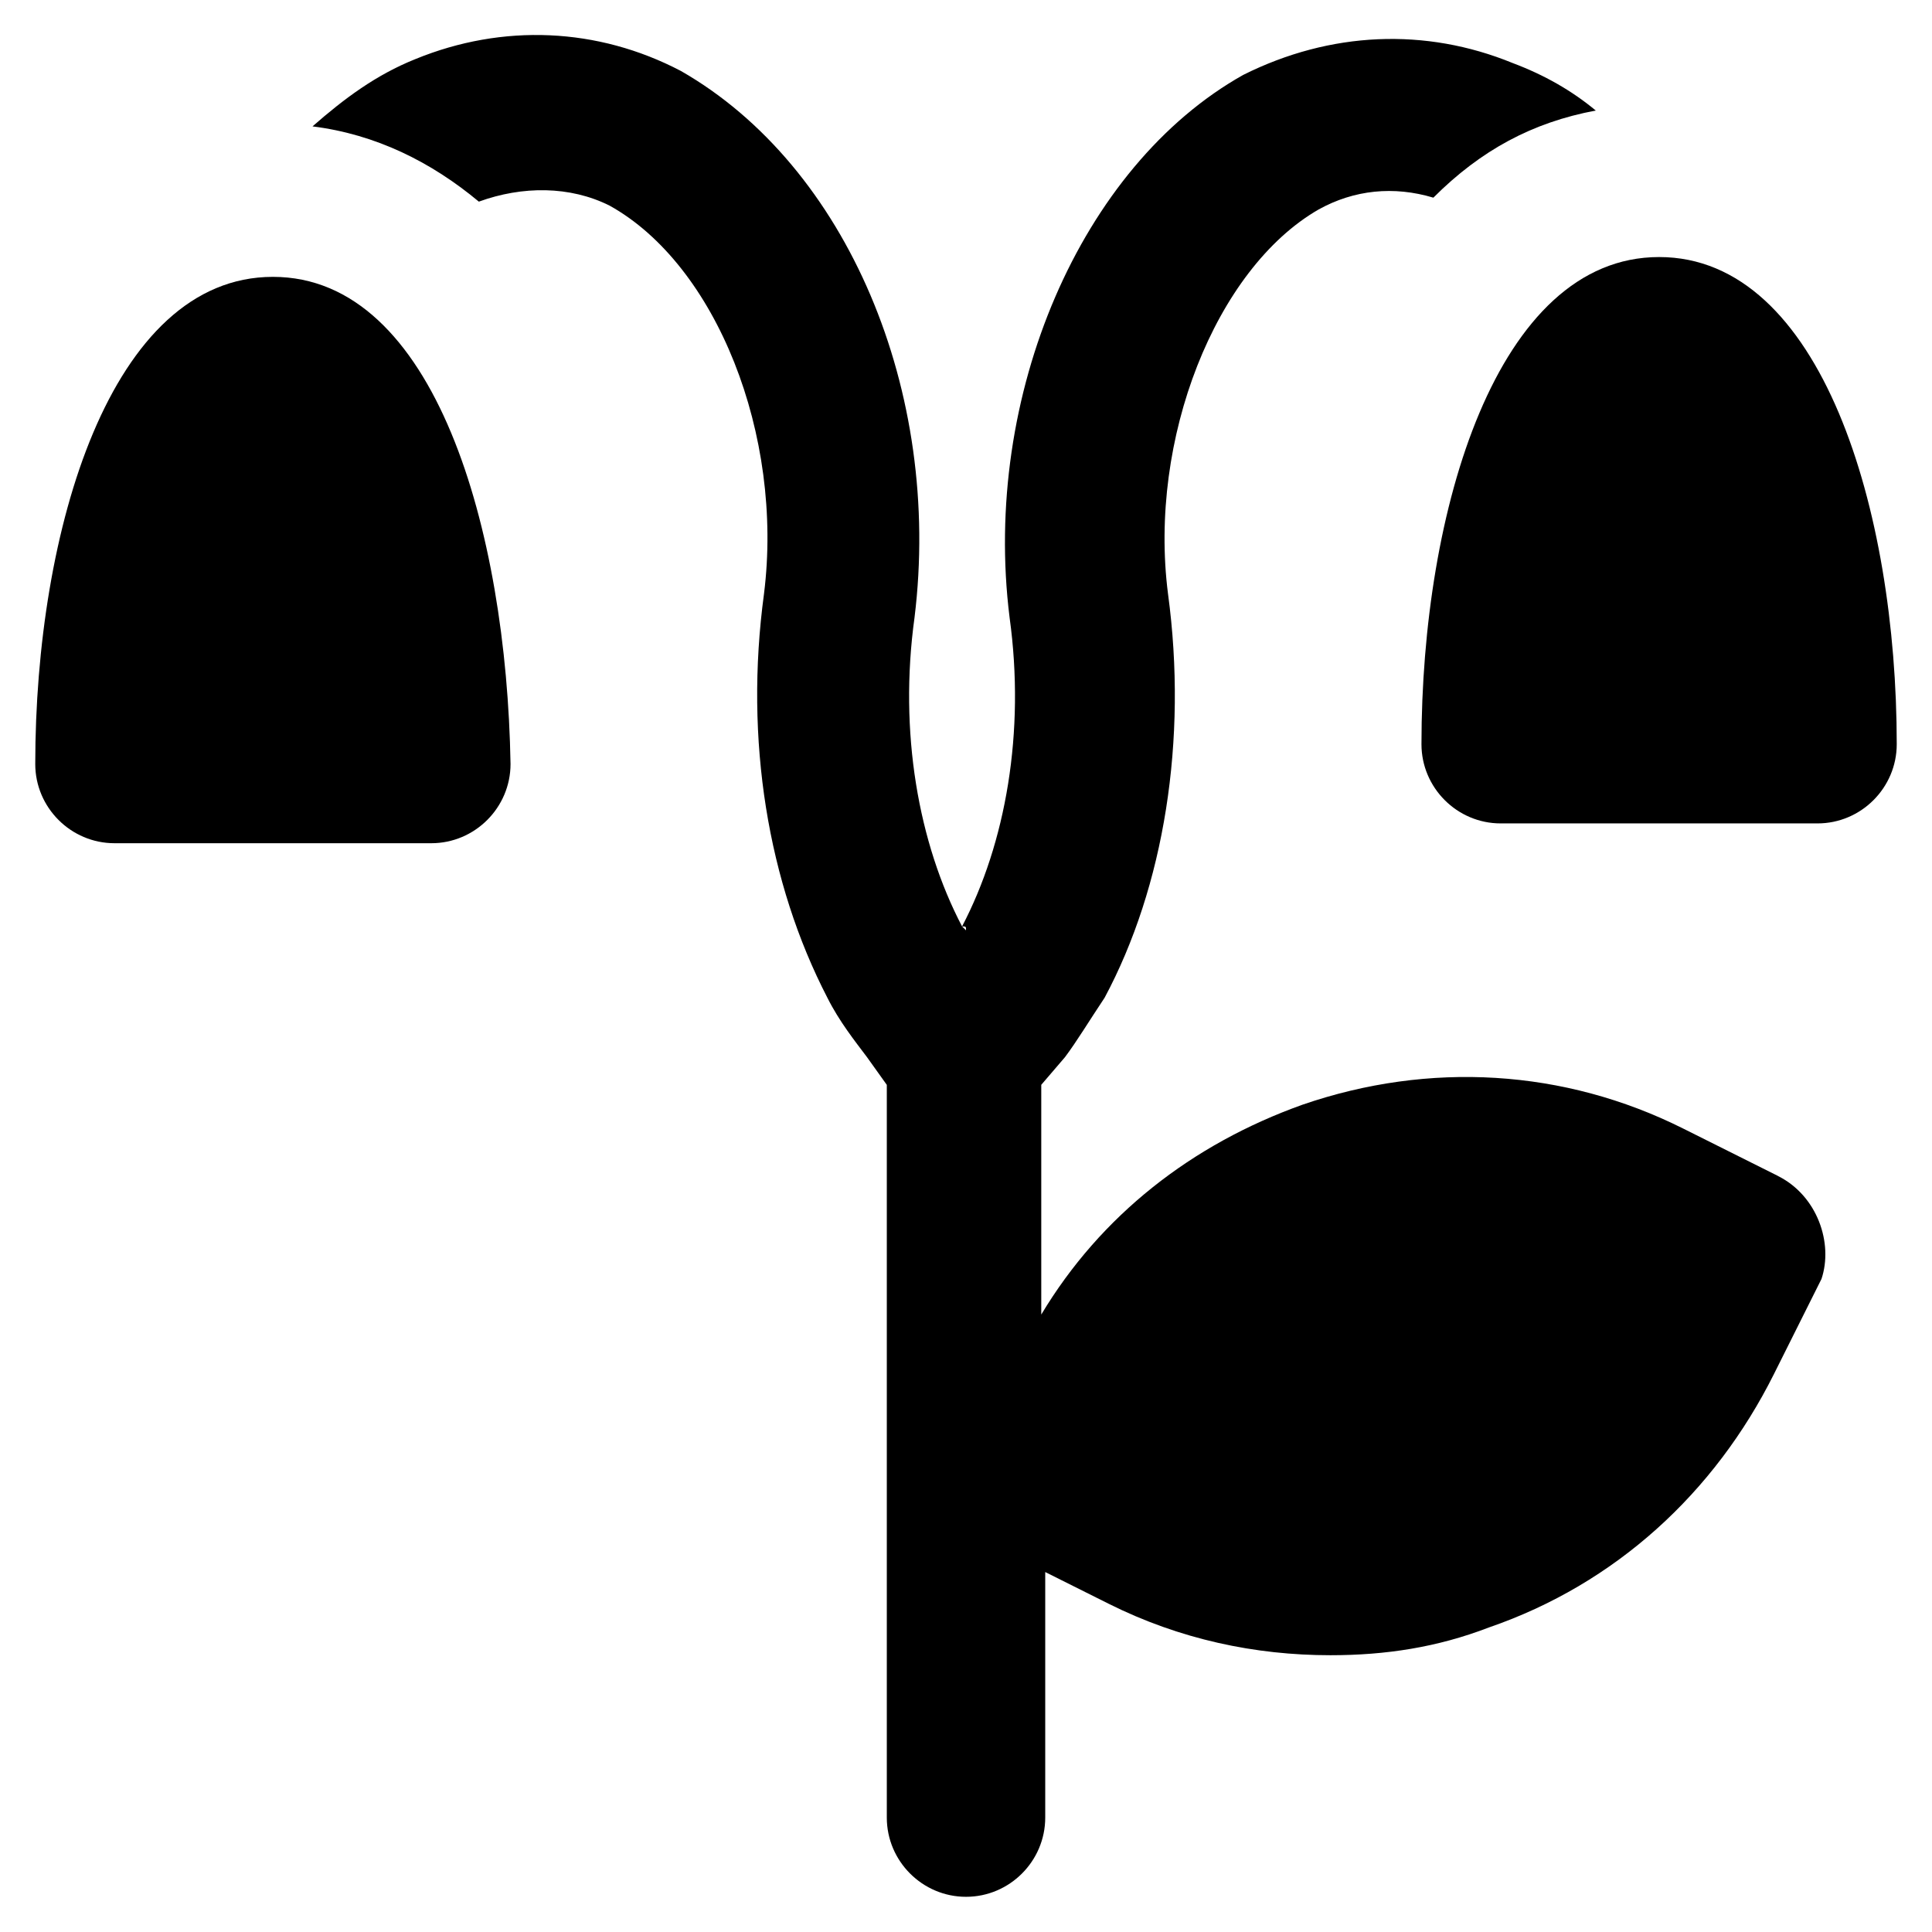 <?xml version="1.0" encoding="UTF-8"?>
<!-- Uploaded to: SVG Repo, www.svgrepo.com, Generator: SVG Repo Mixer Tools -->
<svg fill="#000000" width="800px" height="800px" version="1.1" viewBox="144 144 512 512" xmlns="http://www.w3.org/2000/svg">
 <g>
  <path d="m216.32 217.37c-43.035 0-62.977 67.176-62.977 129.1 0 11.547 9.445 20.992 20.992 20.992h83.969c11.547 0 20.992-9.445 20.992-20.992-1.047-61.926-19.941-129.1-62.977-129.1z"/>
  <path d="m583.68 212.12c-43.035 0-62.977 67.176-62.977 129.1 0 11.547 9.445 20.992 20.992 20.992h83.969c11.547 0 20.992-9.445 20.992-20.992 0-61.93-19.945-129.1-62.977-129.1z"/>
  <path d="m615.17 455.63-25.191-12.594c-31.488-15.742-67.176-17.844-100.76-6.297-29.391 10.496-53.531 29.391-69.273 55.629v-60.879l6.297-7.348c3.148-4.199 6.297-9.445 10.496-15.742 15.742-29.391 22.043-68.223 16.793-107.06-5.246-40.934 12.594-86.066 39.887-101.81 9.445-5.246 19.941-6.297 30.438-3.148 12.594-12.594 26.238-19.941 43.035-23.09-6.297-5.246-13.645-9.445-22.043-12.594-23.09-9.445-48.281-8.398-71.371 3.148-43.035 24.141-69.273 85.02-61.926 143.8 4.199 30.438-1.051 59.828-12.594 81.867 1.047-0.004 1.047-0.004 1.047 1.043l-1.051-1.051c-11.547-22.043-16.793-51.43-12.594-81.867 7.344-59.828-17.844-119.65-61.93-144.84-22.043-11.547-47.23-12.594-70.324-3.148-10.496 4.199-18.895 10.496-27.289 17.844 16.793 2.098 31.488 9.445 44.082 19.941 11.547-4.199 24.141-4.199 34.637 1.051 28.34 15.742 46.184 60.879 40.934 102.86-5.246 38.836 1.051 76.621 16.793 107.06 3.148 6.297 7.348 11.547 10.496 15.742l5.254 7.352v194.18c0 11.547 9.445 20.992 20.992 20.992s20.992-9.445 20.992-20.992v-65.074l16.793 8.398c18.895 9.445 38.836 13.645 58.777 13.645 14.695 0 28.34-2.098 41.984-7.348 33.586-11.547 59.828-35.688 75.57-67.176l12.594-25.191c3.152-9.445-1.047-22.043-11.543-27.289z"/>
 </g>
</svg>